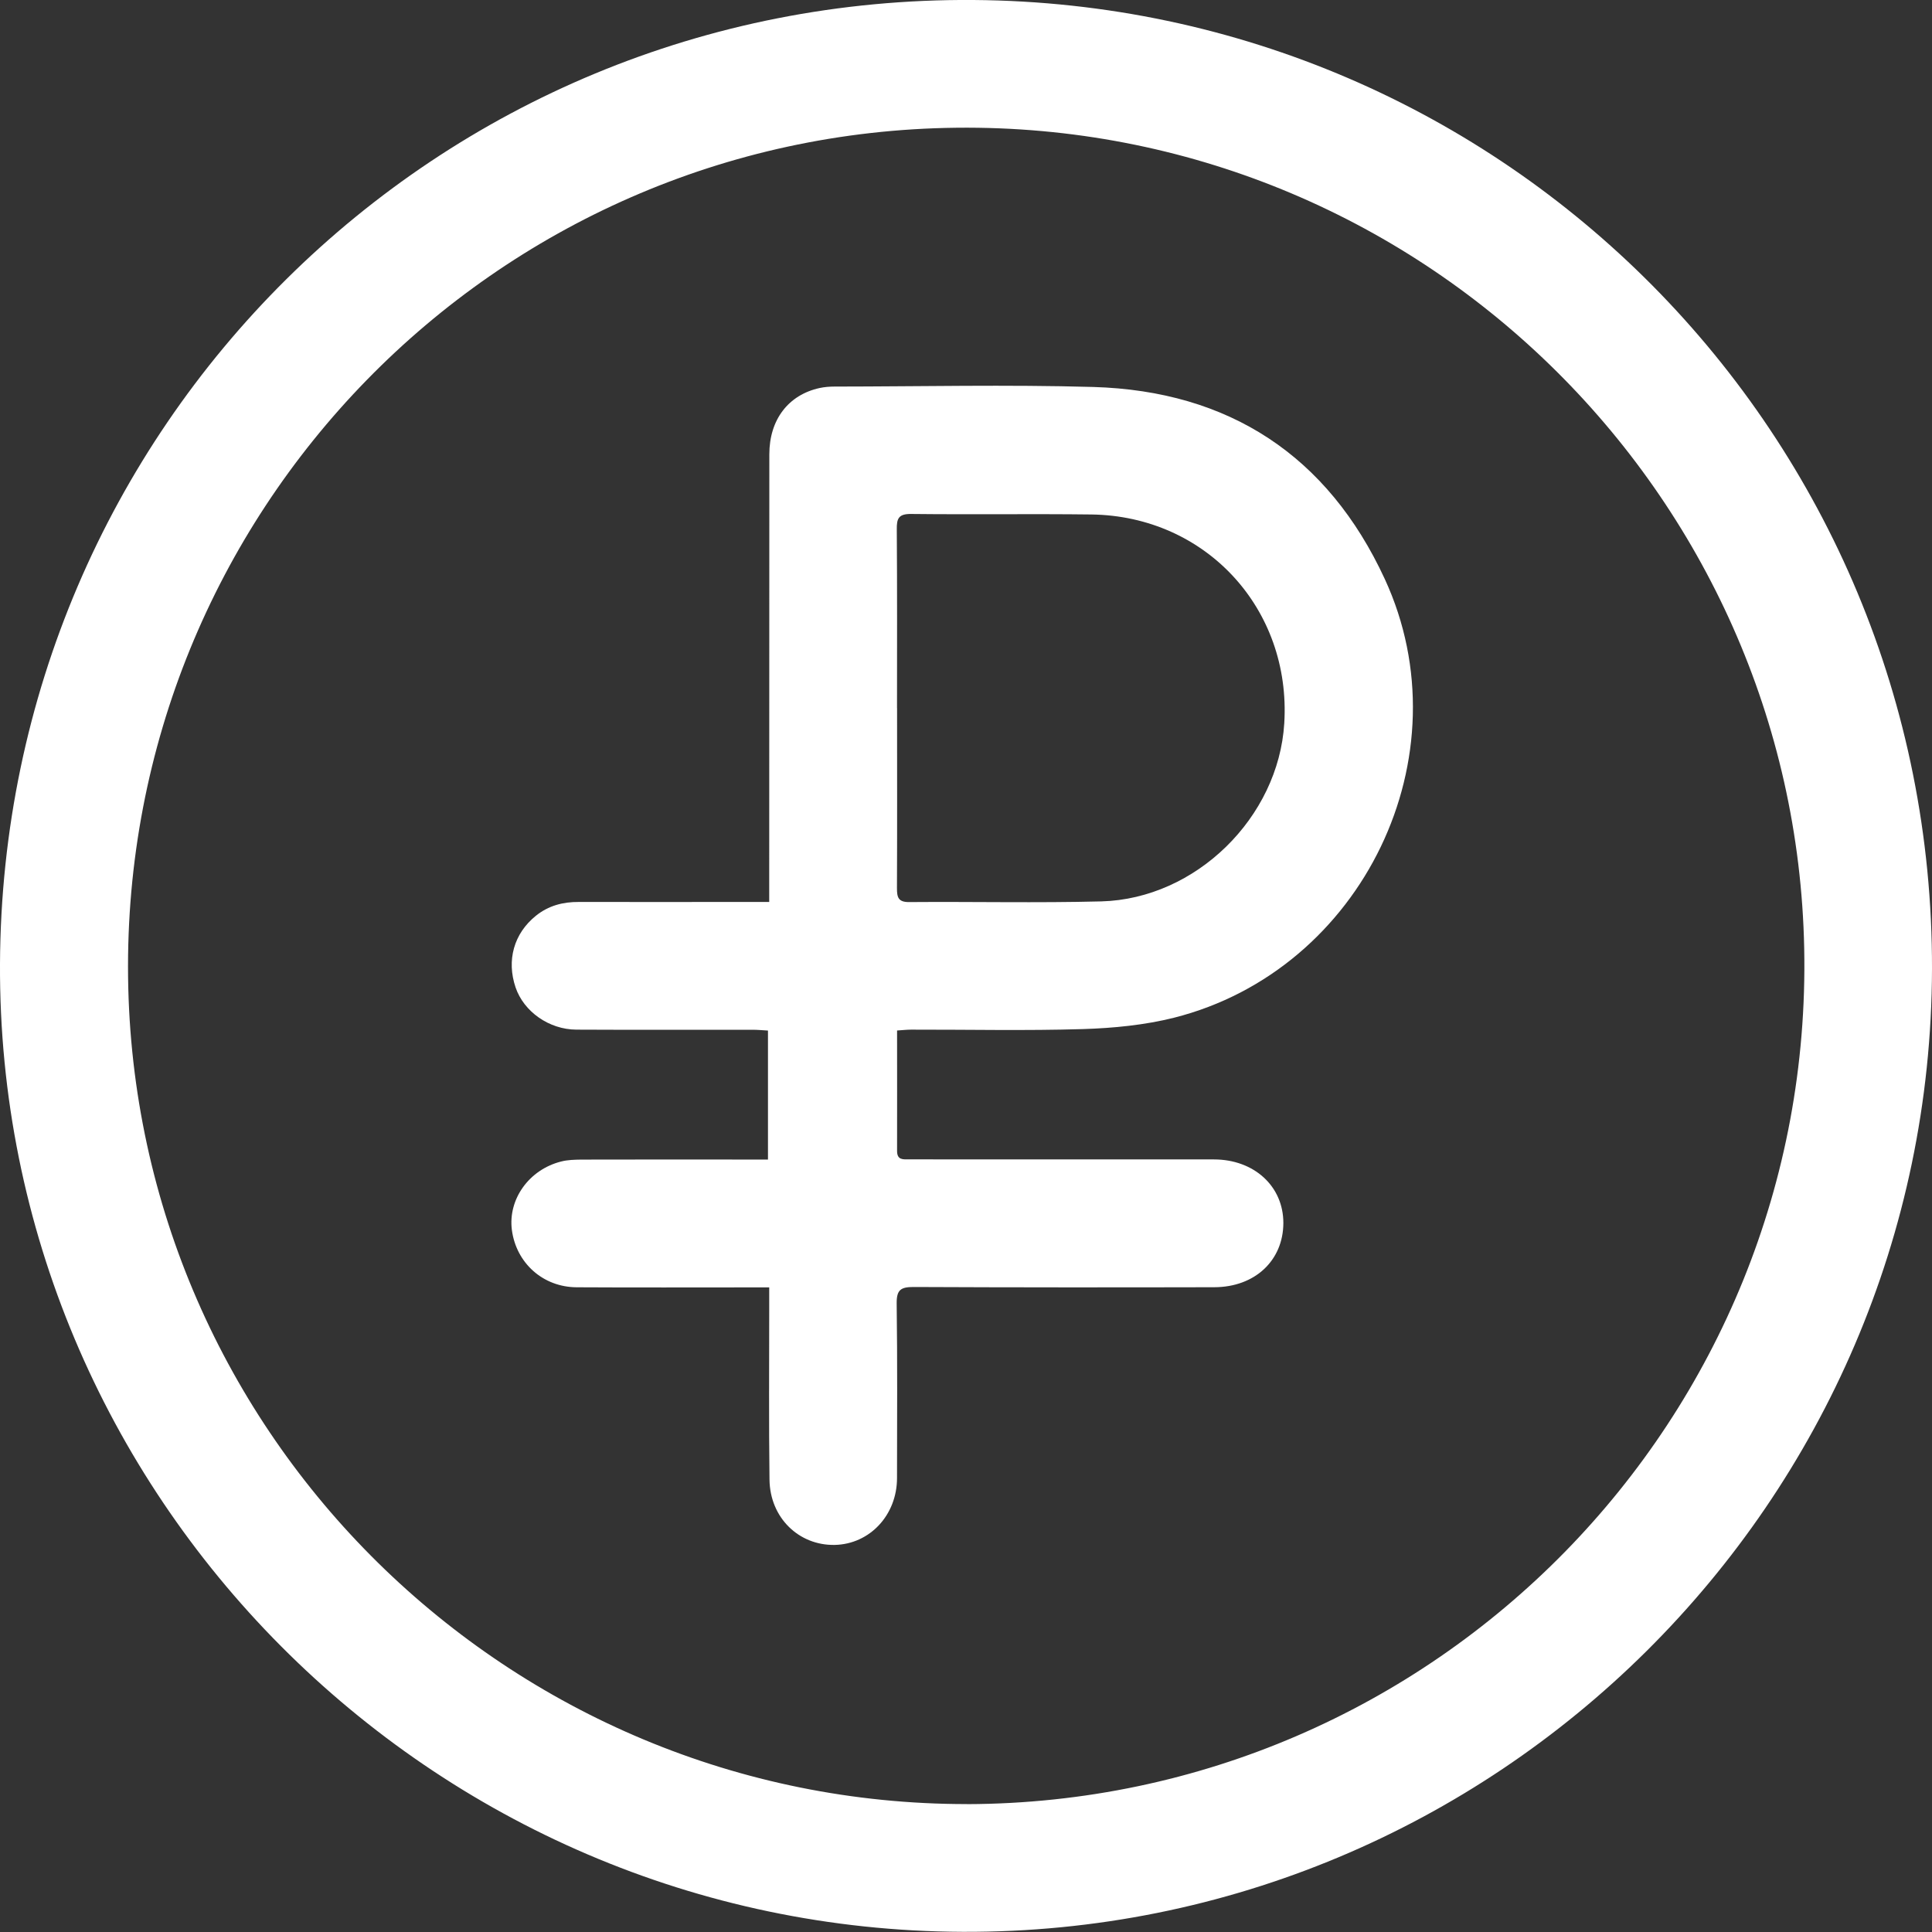 <svg width="34" height="34" viewBox="0 0 34 34" fill="none" xmlns="http://www.w3.org/2000/svg">
<rect x="0" y="0" width="34" height="34" fill="#333333" stroke="none"/>
<path d="M0 16.961C-0.043 26.301 7.577 33.961 16.944 33.997C26.312 34.034 33.978 26.432 34 17.052C34.022 7.657 26.491 0.069 17.131 0C7.681 -0.068 0.045 7.519 0 16.961ZM17.018 31.749C8.962 31.752 2.353 25.271 2.254 17.197C2.154 9.023 8.687 2.338 16.83 2.248C24.96 2.156 31.591 8.665 31.751 16.689C31.917 24.962 25.261 31.725 17.018 31.75V31.749Z" fill="white"/>
<path d="M15.787 18.135C15.787 18.859 15.789 19.558 15.787 20.256C15.787 20.417 15.893 20.403 15.998 20.403C16.72 20.403 17.444 20.404 18.167 20.404C19.232 20.404 20.297 20.404 21.362 20.404C22.07 20.404 22.586 20.876 22.585 21.524C22.583 22.181 22.085 22.652 21.369 22.653C19.605 22.657 17.841 22.657 16.077 22.649C15.853 22.649 15.778 22.698 15.78 22.936C15.794 23.96 15.787 24.985 15.786 26.011C15.786 26.663 15.306 27.175 14.69 27.188C14.058 27.2 13.55 26.709 13.542 26.04C13.529 25.031 13.537 24.022 13.537 23.014C13.537 22.904 13.537 22.795 13.537 22.656C13.412 22.656 13.319 22.656 13.226 22.656C12.201 22.656 11.175 22.66 10.15 22.654C9.556 22.652 9.084 22.227 9.008 21.644C8.939 21.105 9.309 20.584 9.874 20.441C9.989 20.411 10.11 20.409 10.228 20.407C11.19 20.404 12.151 20.406 13.113 20.406C13.24 20.406 13.365 20.406 13.515 20.406V18.136C13.423 18.131 13.333 18.122 13.241 18.122C12.208 18.122 11.175 18.125 10.142 18.12C9.66 18.117 9.219 17.802 9.074 17.379C8.911 16.9 9.043 16.427 9.432 16.115C9.652 15.938 9.906 15.871 10.186 15.873C11.148 15.875 12.109 15.873 13.071 15.873C13.213 15.873 13.355 15.873 13.537 15.873C13.537 15.706 13.537 15.558 13.537 15.409C13.537 12.938 13.537 10.466 13.539 7.995C13.539 7.385 13.874 6.948 14.426 6.828C14.511 6.81 14.598 6.803 14.686 6.803C16.204 6.802 17.723 6.767 19.239 6.81C21.63 6.88 23.367 8.021 24.369 10.188C25.806 13.297 23.985 17.069 20.662 17.91C20.144 18.04 19.597 18.093 19.062 18.11C18.054 18.141 17.043 18.118 16.034 18.12C15.964 18.12 15.895 18.128 15.787 18.135ZM15.787 12.461C15.787 13.518 15.79 14.573 15.785 15.63C15.785 15.79 15.806 15.877 16 15.875C17.128 15.866 18.256 15.892 19.382 15.863C21.046 15.818 22.5 14.386 22.601 12.729C22.725 10.716 21.222 9.081 19.207 9.054C18.152 9.041 17.095 9.057 16.038 9.045C15.815 9.042 15.779 9.121 15.782 9.319C15.79 10.367 15.786 11.416 15.786 12.463L15.787 12.461Z" fill="white"/>
</svg>
